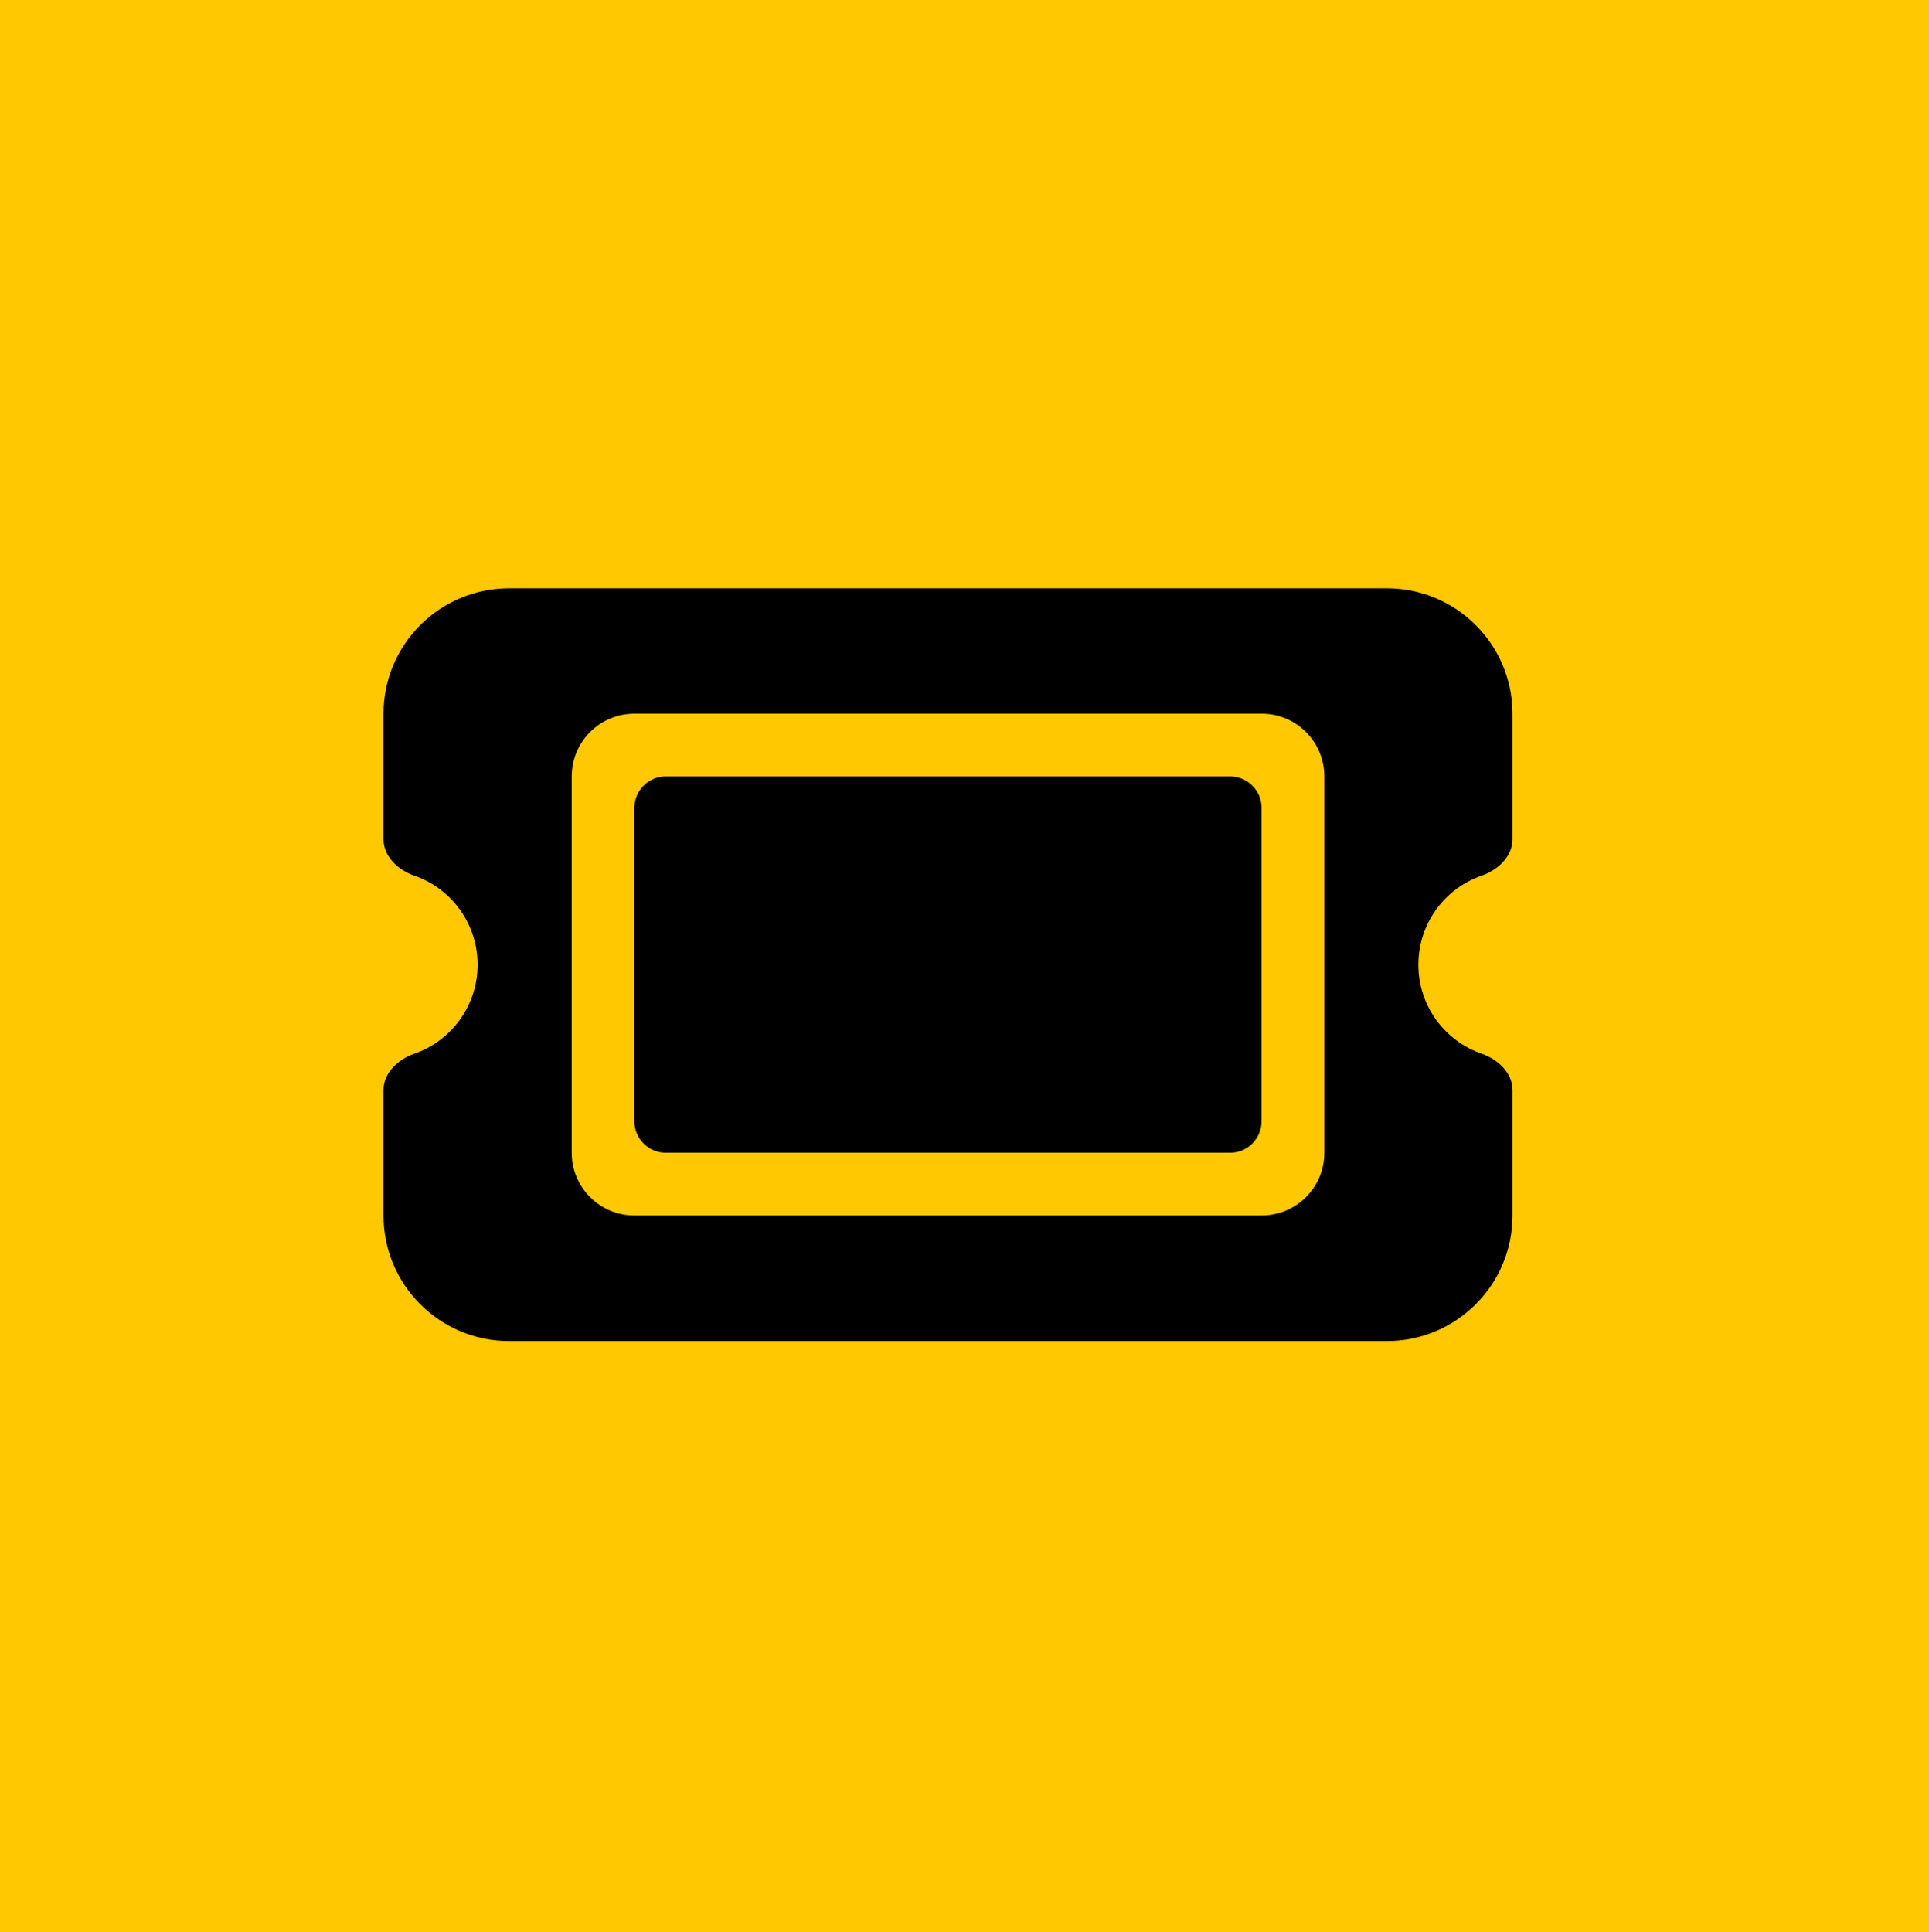 <?xml version="1.0" encoding="utf-8"?>
<!-- Generator: Adobe Illustrator 27.9.0, SVG Export Plug-In . SVG Version: 6.00 Build 0)  -->
<svg version="1.1" id="Capa_1" xmlns="http://www.w3.org/2000/svg" xmlns:xlink="http://www.w3.org/1999/xlink" x="0px" y="0px"
	 viewBox="0 0 306.27 306.77" style="enable-background:new 0 0 306.27 306.77;" xml:space="preserve">
<style type="text/css">
	.st0{fill:#FFC800;}
</style>
<g>
	<rect class="st0" width="306.93" height="306.93"/>
	<path d="M80.81,93.41c-10.99,0-19.92,8.93-19.92,19.92v19.92c0,2.74,2.3,4.89,4.89,5.79c5.85,2.02,10.05,7.59,10.05,14.13
		s-4.2,12.11-10.05,14.13c-2.58,0.9-4.89,3.05-4.89,5.79v19.92c0,10.99,8.93,19.92,19.92,19.92h139.41
		c10.99,0,19.92-8.93,19.92-19.92v-19.92c0-2.74-2.3-4.89-4.89-5.79c-5.85-2.02-10.05-7.59-10.05-14.13s4.2-12.11,10.05-14.13
		c2.58-0.9,4.89-3.05,4.89-5.79v-19.92c0-10.99-8.93-19.92-19.92-19.92H80.81z M100.72,128.26v49.79c0,2.74,2.24,4.98,4.98,4.98
		h89.62c2.74,0,4.98-2.24,4.98-4.98v-49.79c0-2.74-2.24-4.98-4.98-4.98H105.7C102.96,123.28,100.72,125.52,100.72,128.26z
		 M90.77,123.28c0-5.51,4.45-9.96,9.96-9.96h99.58c5.51,0,9.96,4.45,9.96,9.96v59.75c0,5.51-4.45,9.96-9.96,9.96h-99.58
		c-5.51,0-9.96-4.45-9.96-9.96V123.28z"/>
</g>
</svg>
